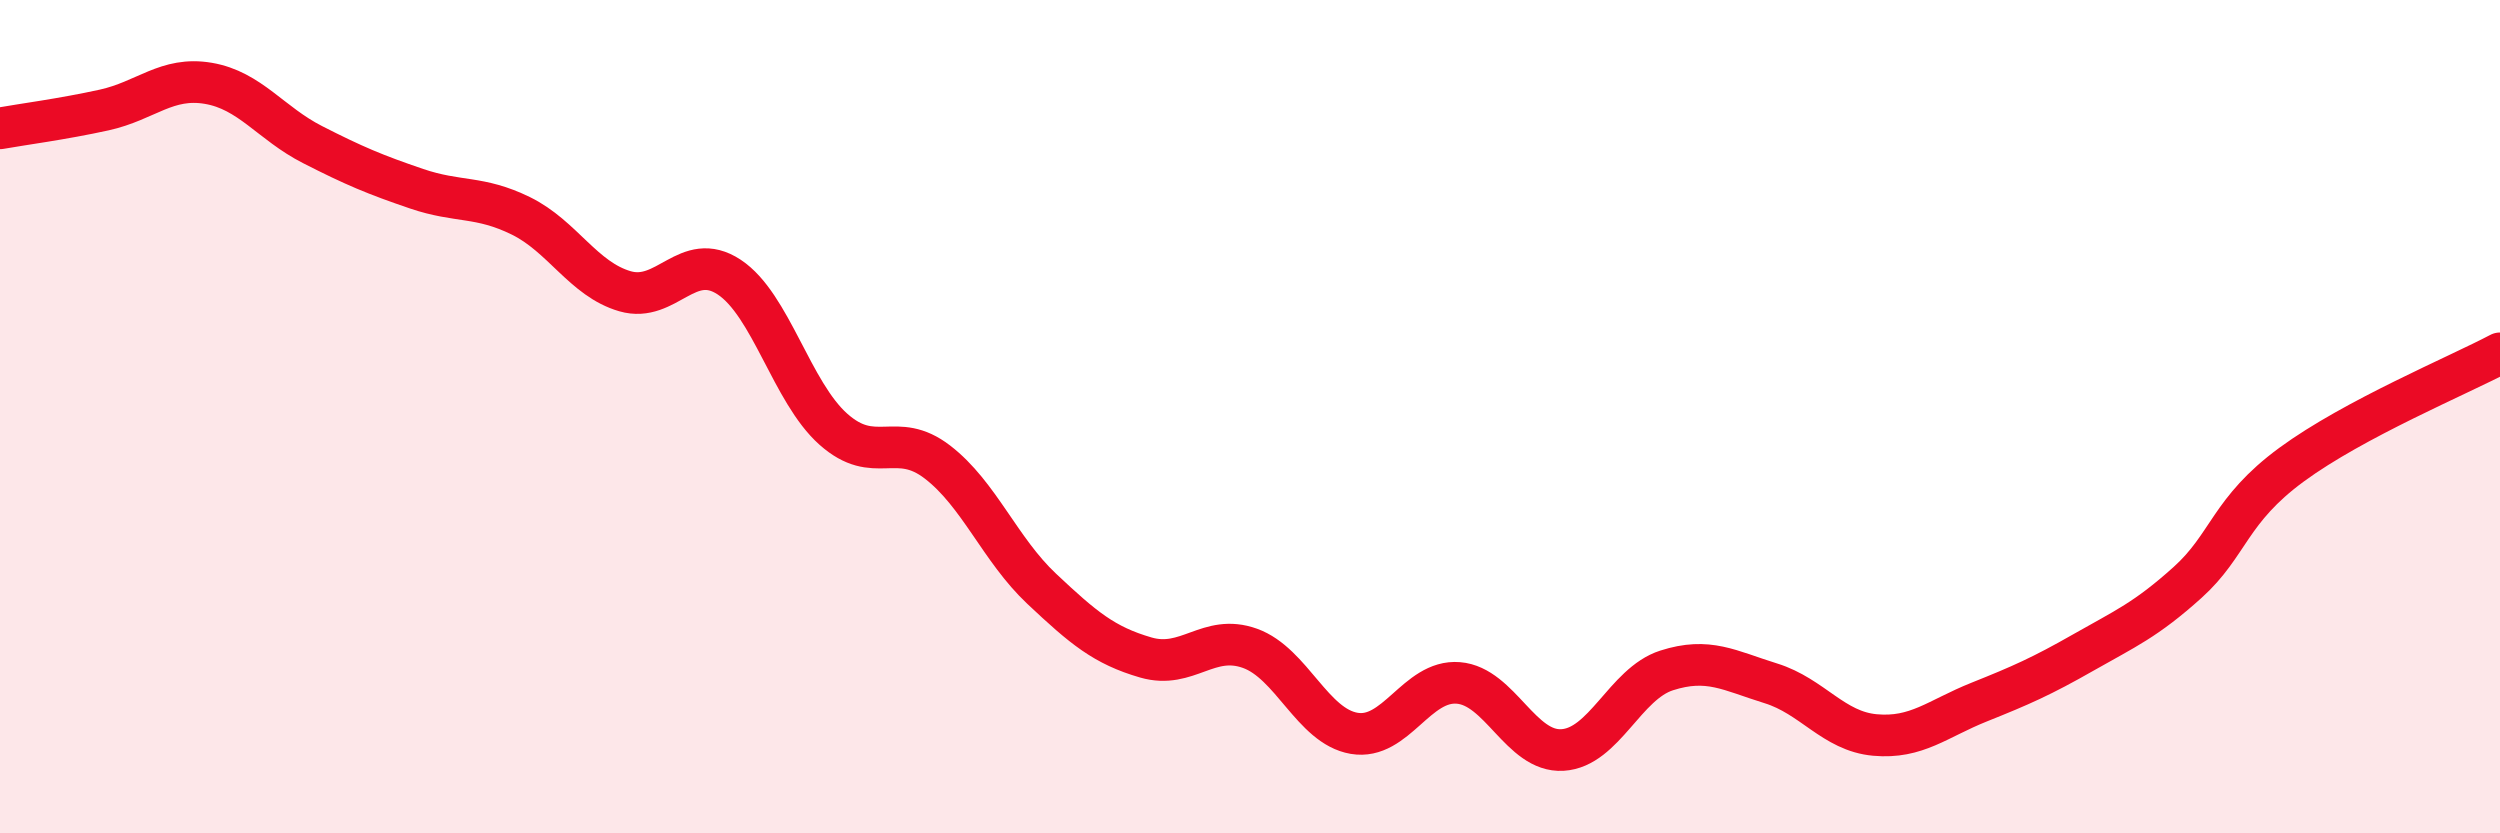 
    <svg width="60" height="20" viewBox="0 0 60 20" xmlns="http://www.w3.org/2000/svg">
      <path
        d="M 0,3.08 C 0.5,2.99 1.5,2.86 2.5,2.64 C 3.5,2.42 4,1.83 5,2 C 6,2.17 6.5,2.96 7.5,3.47 C 8.5,3.98 9,4.19 10,4.53 C 11,4.87 11.5,4.69 12.5,5.18 C 13.5,5.67 14,6.7 15,6.99 C 16,7.28 16.5,5.99 17.5,6.65 C 18.5,7.31 19,9.41 20,10.3 C 21,11.19 21.5,10.32 22.5,11.09 C 23.5,11.86 24,13.19 25,14.13 C 26,15.07 26.5,15.49 27.5,15.78 C 28.5,16.07 29,15.2 30,15.56 C 31,15.92 31.5,17.43 32.5,17.6 C 33.5,17.77 34,16.31 35,16.39 C 36,16.47 36.5,18.06 37.5,18 C 38.5,17.94 39,16.41 40,16.09 C 41,15.77 41.5,16.09 42.5,16.4 C 43.5,16.71 44,17.55 45,17.64 C 46,17.73 46.5,17.25 47.5,16.85 C 48.5,16.45 49,16.23 50,15.66 C 51,15.09 51.5,14.88 52.5,13.98 C 53.5,13.08 53.5,12.25 55,11.15 C 56.5,10.05 59,9.01 60,8.48L60 20L0 20Z"
        fill="#EB0A25"
        opacity="0.1"
        stroke-linecap="round"
        stroke-linejoin="round"
      />
      <path
        d="M 0,3.08 C 0.5,2.99 1.5,2.86 2.5,2.64 C 3.5,2.42 4,1.83 5,2 C 6,2.17 6.5,2.96 7.5,3.47 C 8.5,3.98 9,4.19 10,4.53 C 11,4.87 11.5,4.69 12.5,5.18 C 13.5,5.67 14,6.7 15,6.99 C 16,7.28 16.5,5.99 17.5,6.65 C 18.5,7.31 19,9.41 20,10.3 C 21,11.19 21.5,10.32 22.5,11.09 C 23.5,11.86 24,13.19 25,14.13 C 26,15.07 26.5,15.49 27.5,15.78 C 28.5,16.07 29,15.2 30,15.56 C 31,15.92 31.5,17.43 32.5,17.6 C 33.5,17.77 34,16.31 35,16.39 C 36,16.47 36.5,18.06 37.5,18 C 38.5,17.94 39,16.41 40,16.09 C 41,15.77 41.5,16.09 42.5,16.4 C 43.5,16.71 44,17.55 45,17.64 C 46,17.73 46.5,17.25 47.5,16.85 C 48.5,16.45 49,16.23 50,15.66 C 51,15.09 51.5,14.88 52.5,13.98 C 53.5,13.08 53.5,12.25 55,11.15 C 56.5,10.05 59,9.01 60,8.48"
        stroke="#EB0A25"
        stroke-width="1"
        fill="none"
        stroke-linecap="round"
        stroke-linejoin="round"
      />
    </svg>
  